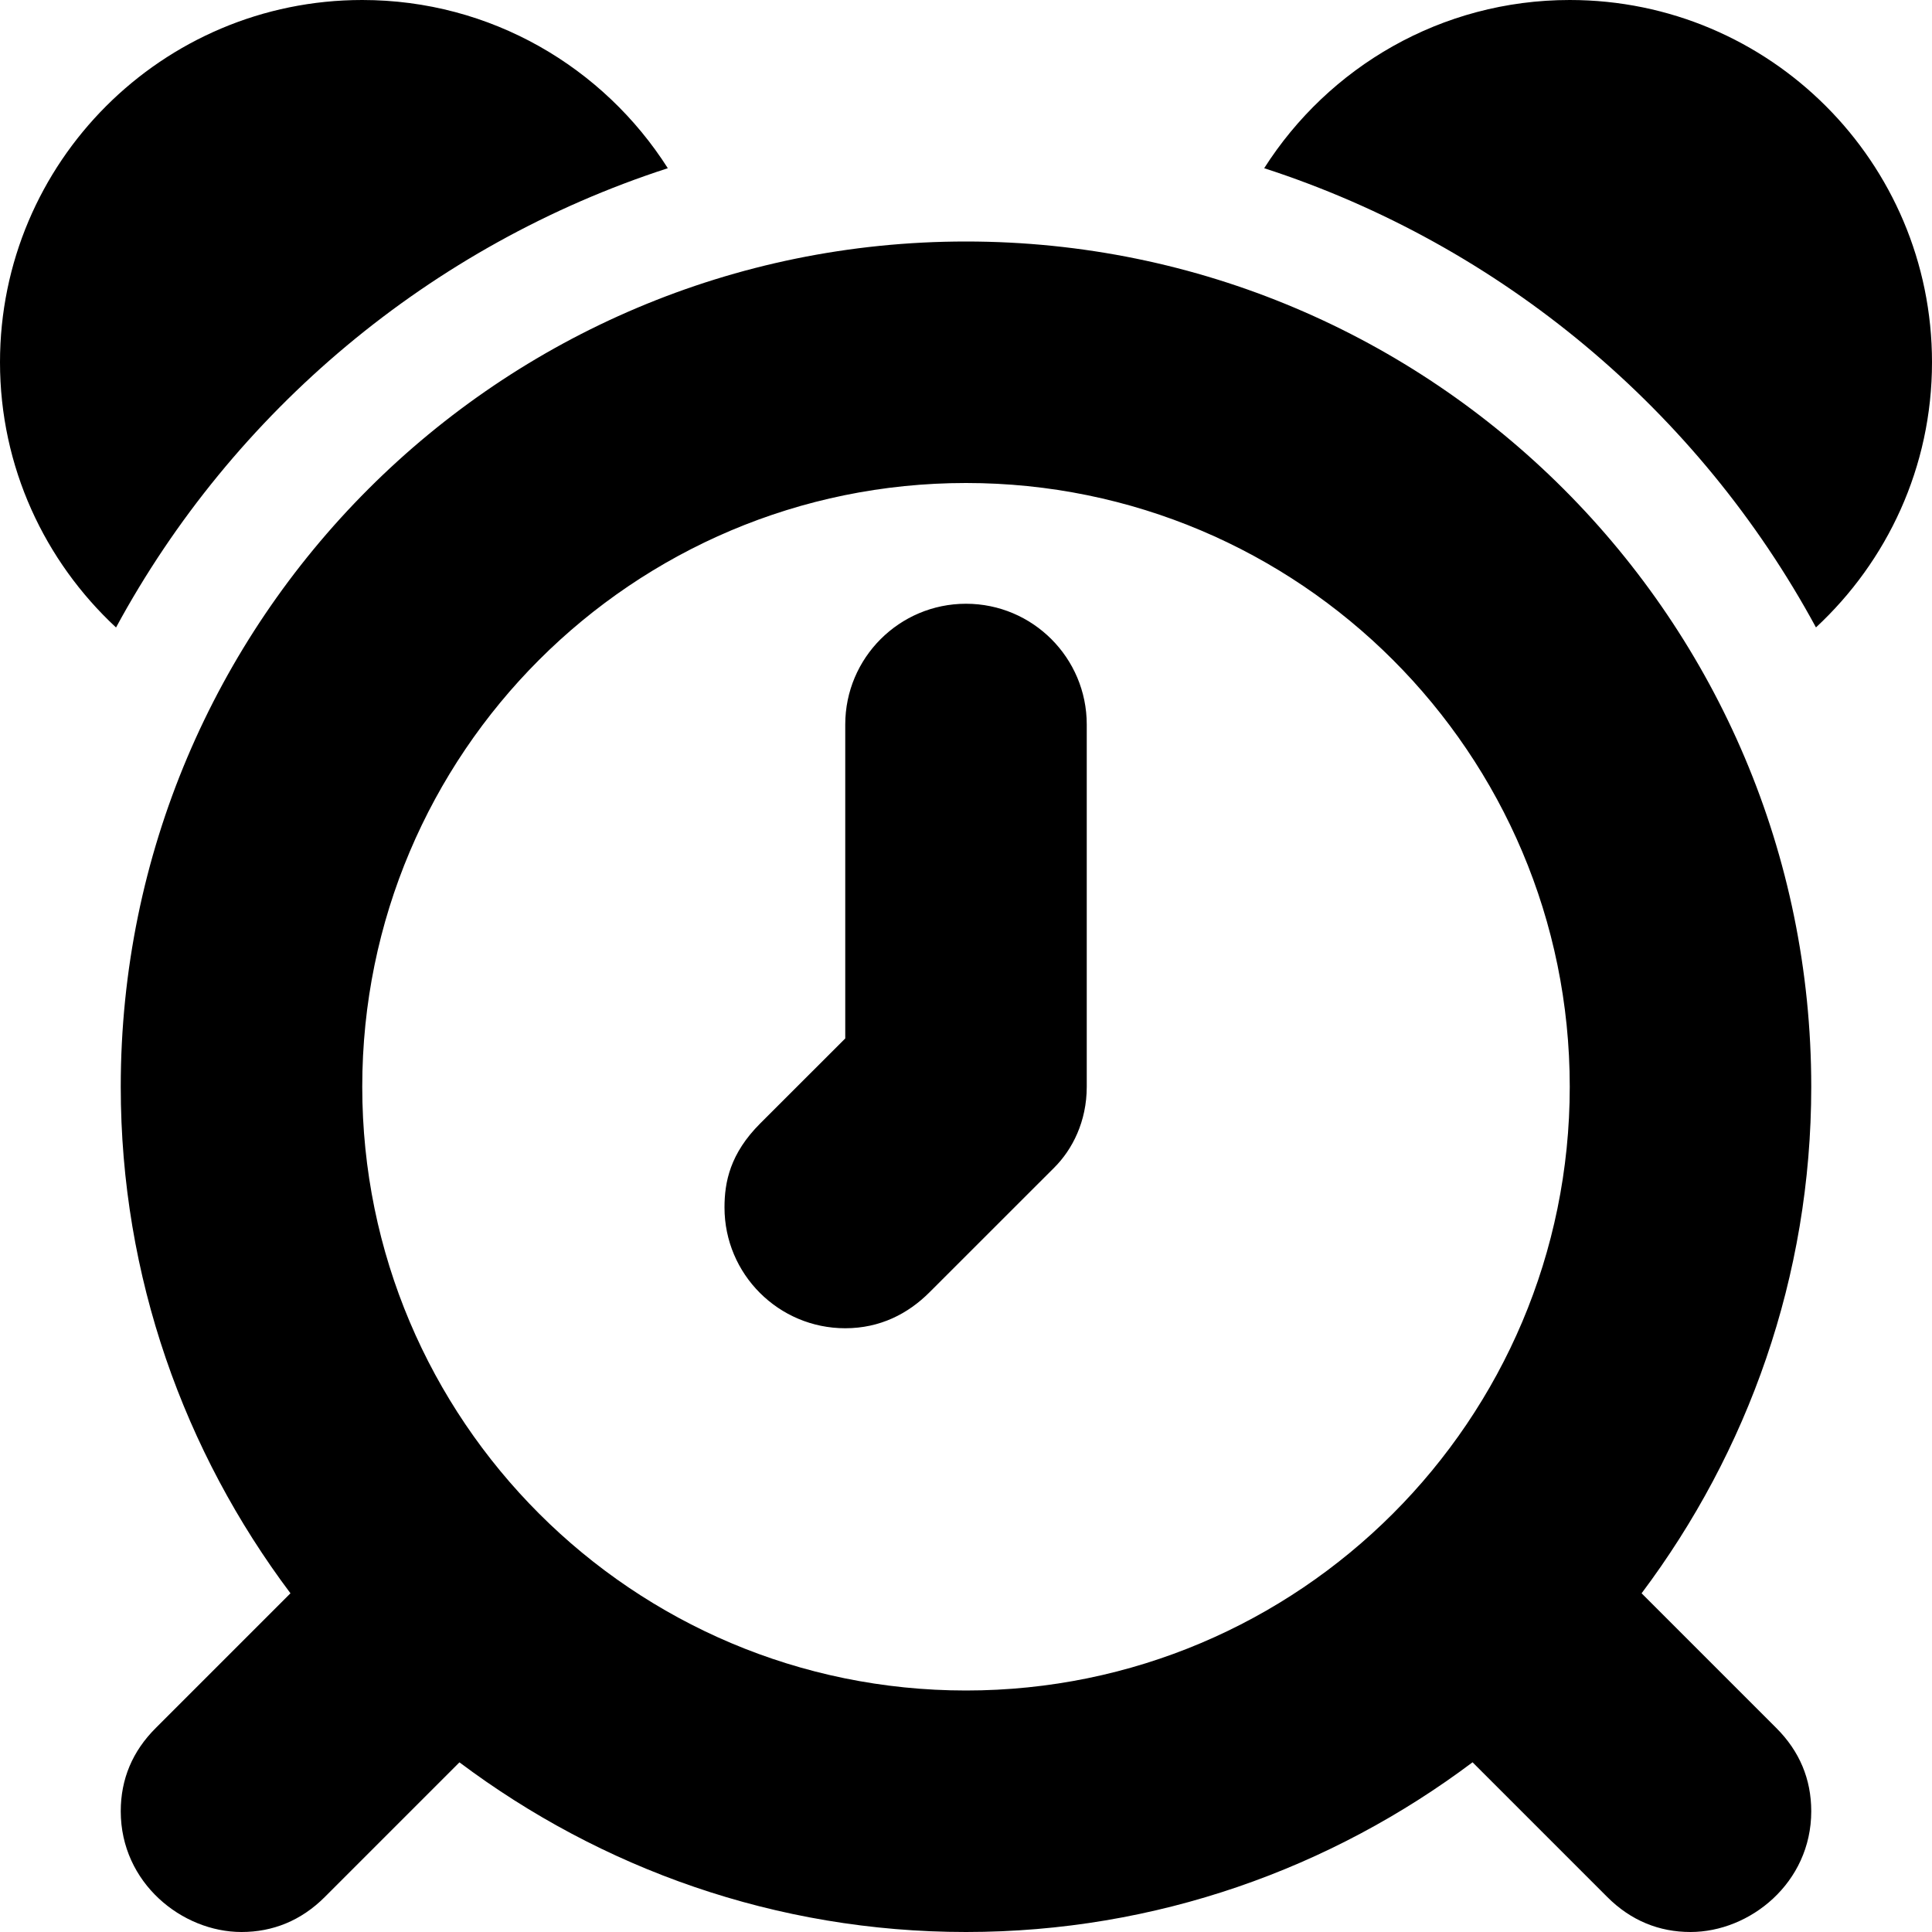 <?xml version="1.0" ?><!DOCTYPE svg  PUBLIC '-//W3C//DTD SVG 1.1//EN'  'http://www.w3.org/Graphics/SVG/1.1/DTD/svg11.dtd'><svg height="16px" id="Layer_1" style="enable-background:new 0 0 32 32;" version="1.1" viewBox="0 0 32 32" width="16px" xml:space="preserve" xmlns="http://www.w3.org/2000/svg" xmlns:xlink="http://www.w3.org/1999/xlink"><path d="M16,10c-1.104,0-2,0.896-2,2v5.2l-1.408,1.407C12.092,19.107,12,19.578,12,20c0,1.104,0.896,2,2,2  c0.578,0,1.04-0.241,1.392-0.592l2.071-2.07C17.76,19.041,18,18.578,18,18v-6C18,10.896,17.104,10,16,10z M16,4  C8.268,4,2,10.268,2,18c0,3.151,1.054,6.05,2.811,8.39l-2.23,2.23C2.193,29.006,2,29.469,2,30c0,1.188,1.016,2,2,2  c0.516,0,0.986-0.186,1.38-0.58l2.23-2.23C9.95,30.946,12.849,32,16,32s6.05-1.054,8.39-2.811l2.23,2.23  C27.014,31.814,27.484,32,28,32c0.984,0,2-0.813,2-2c0-0.531-0.193-0.994-0.58-1.38l-2.23-2.23C28.946,24.05,30,21.151,30,18  C30,10.268,23.732,4,16,4z M16,28c-5.522,0-10-4.478-10-10S10.478,8,16,8s10,4.478,10,10S21.522,28,16,28z M26,0  c-2.13,0-3.996,1.113-5.061,2.786c3.933,1.275,7.199,4.025,9.139,7.606C31.258,9.297,32,7.736,32,6C32,2.687,29.313,0,26,0z   M11.061,2.786C9.996,1.113,8.13,0,6,0C2.687,0,0,2.687,0,6c0,1.736,0.742,3.297,1.922,4.393C3.861,6.812,7.128,4.062,11.061,2.786z  "/></svg>
